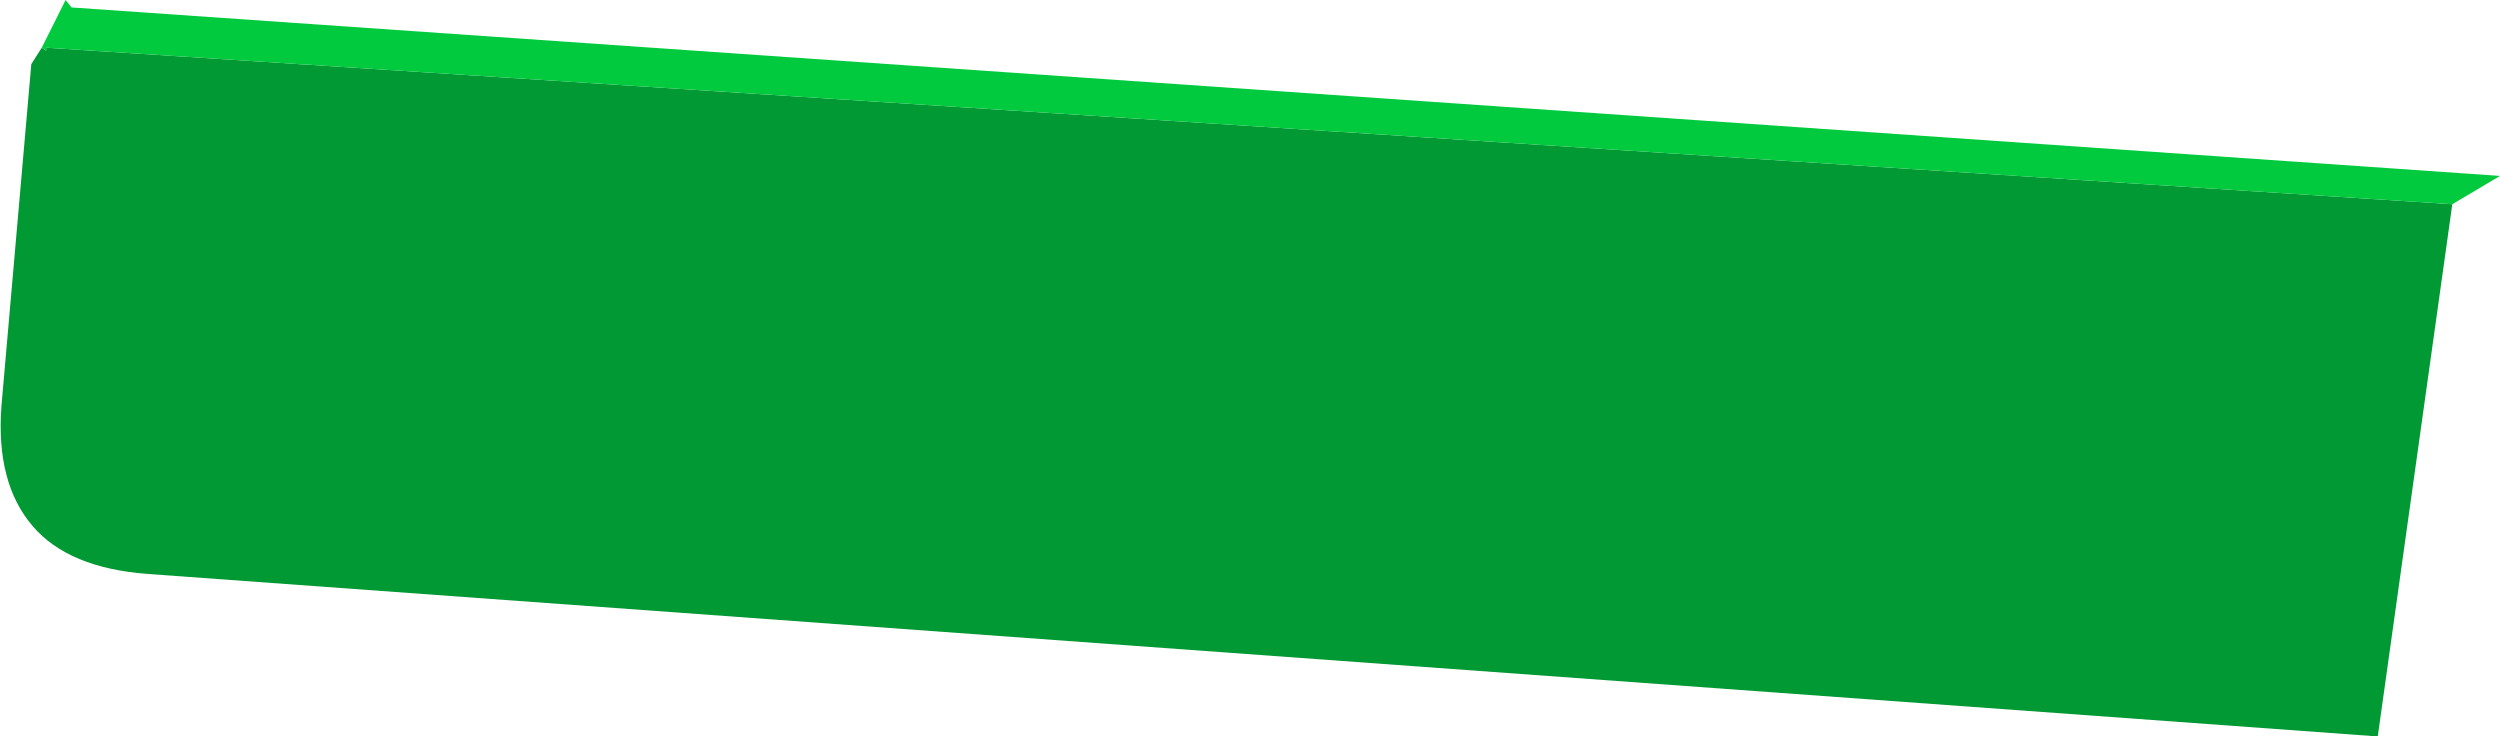 <?xml version="1.0" encoding="UTF-8" standalone="no"?>
<svg xmlns:xlink="http://www.w3.org/1999/xlink" height="24.7px" width="83.85px" xmlns="http://www.w3.org/2000/svg">
  <g transform="matrix(1.0, 0.0, 0.0, 1.0, 2.2, -5.95)">
    <path d="M80.05 12.8 L77.55 30.65 2.75 25.2 Q0.1 25.0 -1.1 23.6 -2.35 22.15 -2.15 19.55 L-1.15 8.1 -0.8 7.55 -0.65 7.65 -0.65 7.55 80.05 12.8" fill="#009933" fill-rule="evenodd" stroke="none"/>
    <path d="M80.05 12.8 L-0.65 7.55 -0.65 7.65 -0.8 7.55 0.0 5.95 0.2 6.2 81.65 11.85 80.05 12.8" fill="#02ca3e" fill-rule="evenodd" stroke="none"/>
  </g>
</svg>
